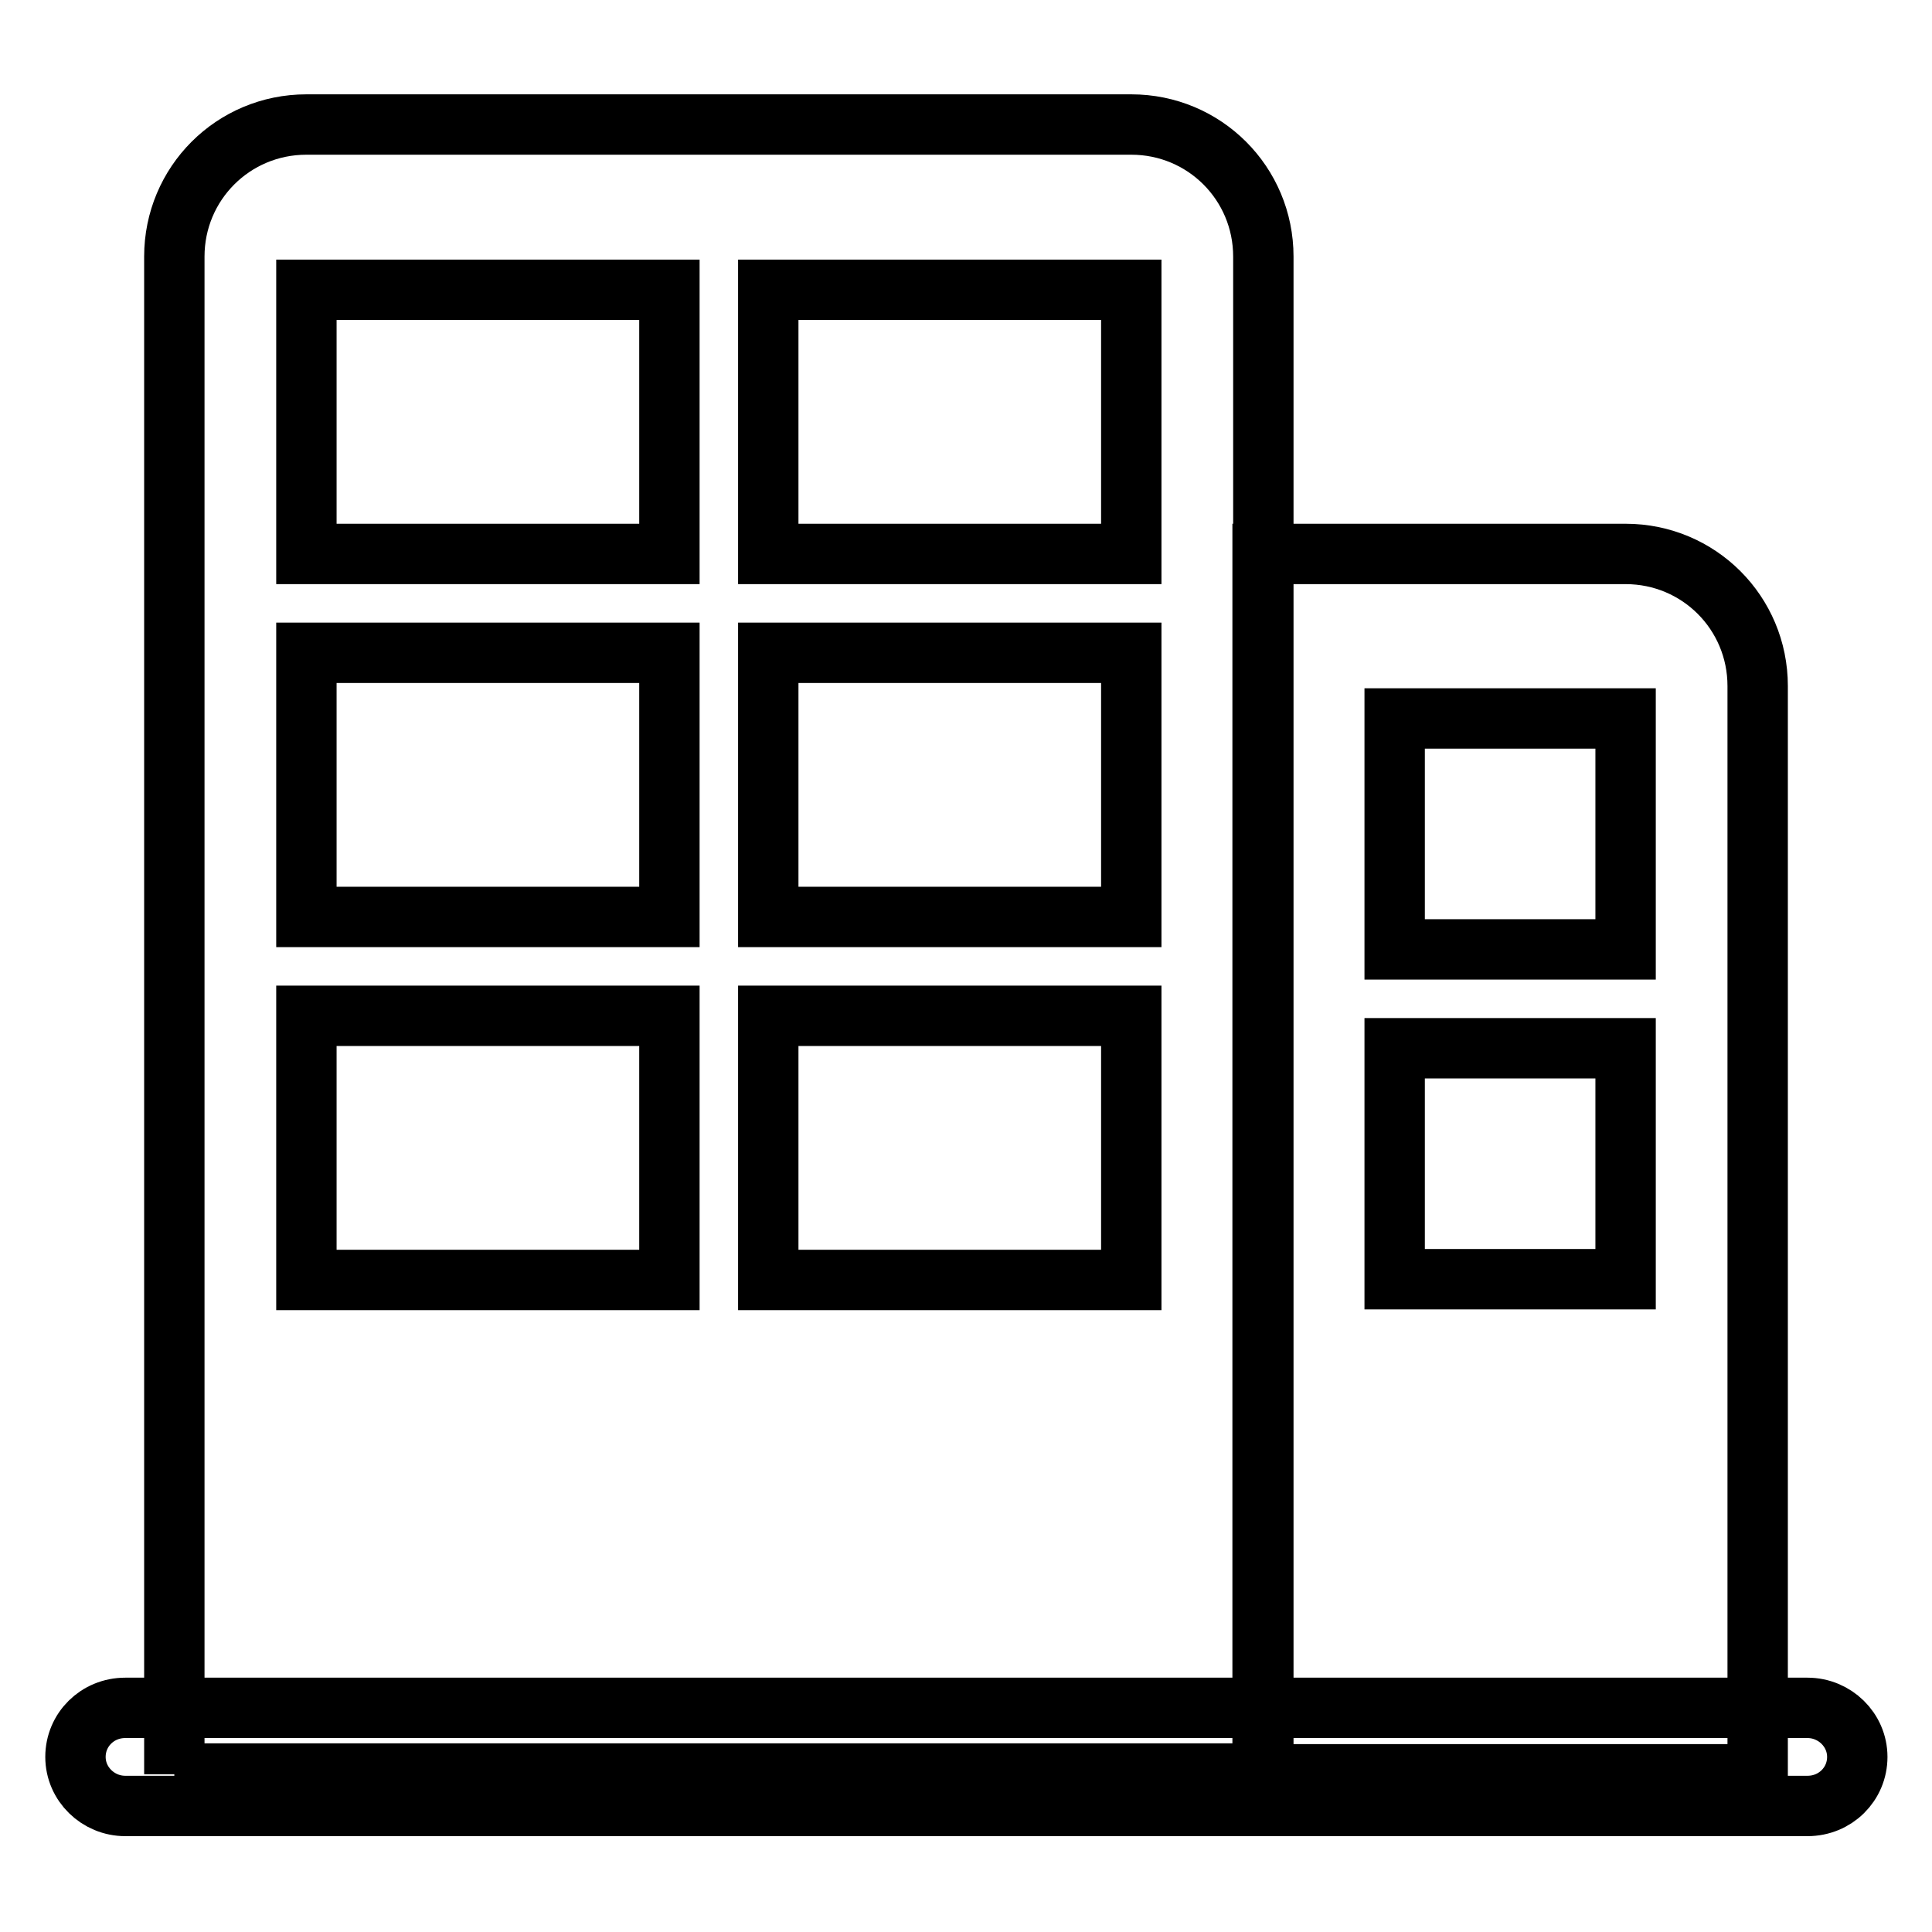 <?xml version="1.0" encoding="utf-8"?>
<!-- Svg Vector Icons : http://www.onlinewebfonts.com/icon -->
<!DOCTYPE svg PUBLIC "-//W3C//DTD SVG 1.1//EN" "http://www.w3.org/Graphics/SVG/1.1/DTD/svg11.dtd">
<svg version="1.1" xmlns="http://www.w3.org/2000/svg" xmlns:xlink="http://www.w3.org/1999/xlink" x="0px" y="0px" viewBox="0 0 256 256" enable-background="new 0 0 256 256" xml:space="preserve">
<g><g><path stroke-width="8" fill-opacity="0" stroke="#000000"  d="M23.1,235.1V34c0-9.7,7.8-17.5,17.5-17.5h109.3c9.7,0,17.5,7.8,17.5,17.5v201H23.1z"/><path stroke-width="8" fill-opacity="0" stroke="#000000"  d="M16.6,226.3h222.9c3.6,0,6.6,2.9,6.6,6.5s-2.9,6.5-6.6,6.5H16.6c-3.6,0-6.6-2.9-6.6-6.5S12.9,226.3,16.6,226.3z"/><path stroke-width="8" fill-opacity="0" stroke="#000000"  d="M40.6,38.4h48.1v35H40.6V38.4z"/><path stroke-width="8" fill-opacity="0" stroke="#000000"  d="M101.8,38.4h48.1v35h-48.1V38.4z"/><path stroke-width="8" fill-opacity="0" stroke="#000000"  d="M40.6,86.5h48.1v35H40.6V86.5z"/><path stroke-width="8" fill-opacity="0" stroke="#000000"  d="M101.8,86.5h48.1v35h-48.1V86.5z"/><path stroke-width="8" fill-opacity="0" stroke="#000000"  d="M40.6,134.6h48.1v35H40.6V134.6z"/><path stroke-width="8" fill-opacity="0" stroke="#000000"  d="M101.8,134.6h48.1v35h-48.1V134.6z"/><path stroke-width="8" fill-opacity="0" stroke="#000000"  d="M167.3,235.1V73.4h48.1c9.7,0,17.5,7.8,17.5,17.5v144.2H167.3L167.3,235.1z"/><path stroke-width="8" fill-opacity="0" stroke="#000000"  d="M184.8,95.2h30.6v30.6h-30.6V95.2z"/><path stroke-width="8" fill-opacity="0" stroke="#000000"  d="M184.8,138.9h30.6v30.6h-30.6V138.9z"/></g></g>
</svg>
